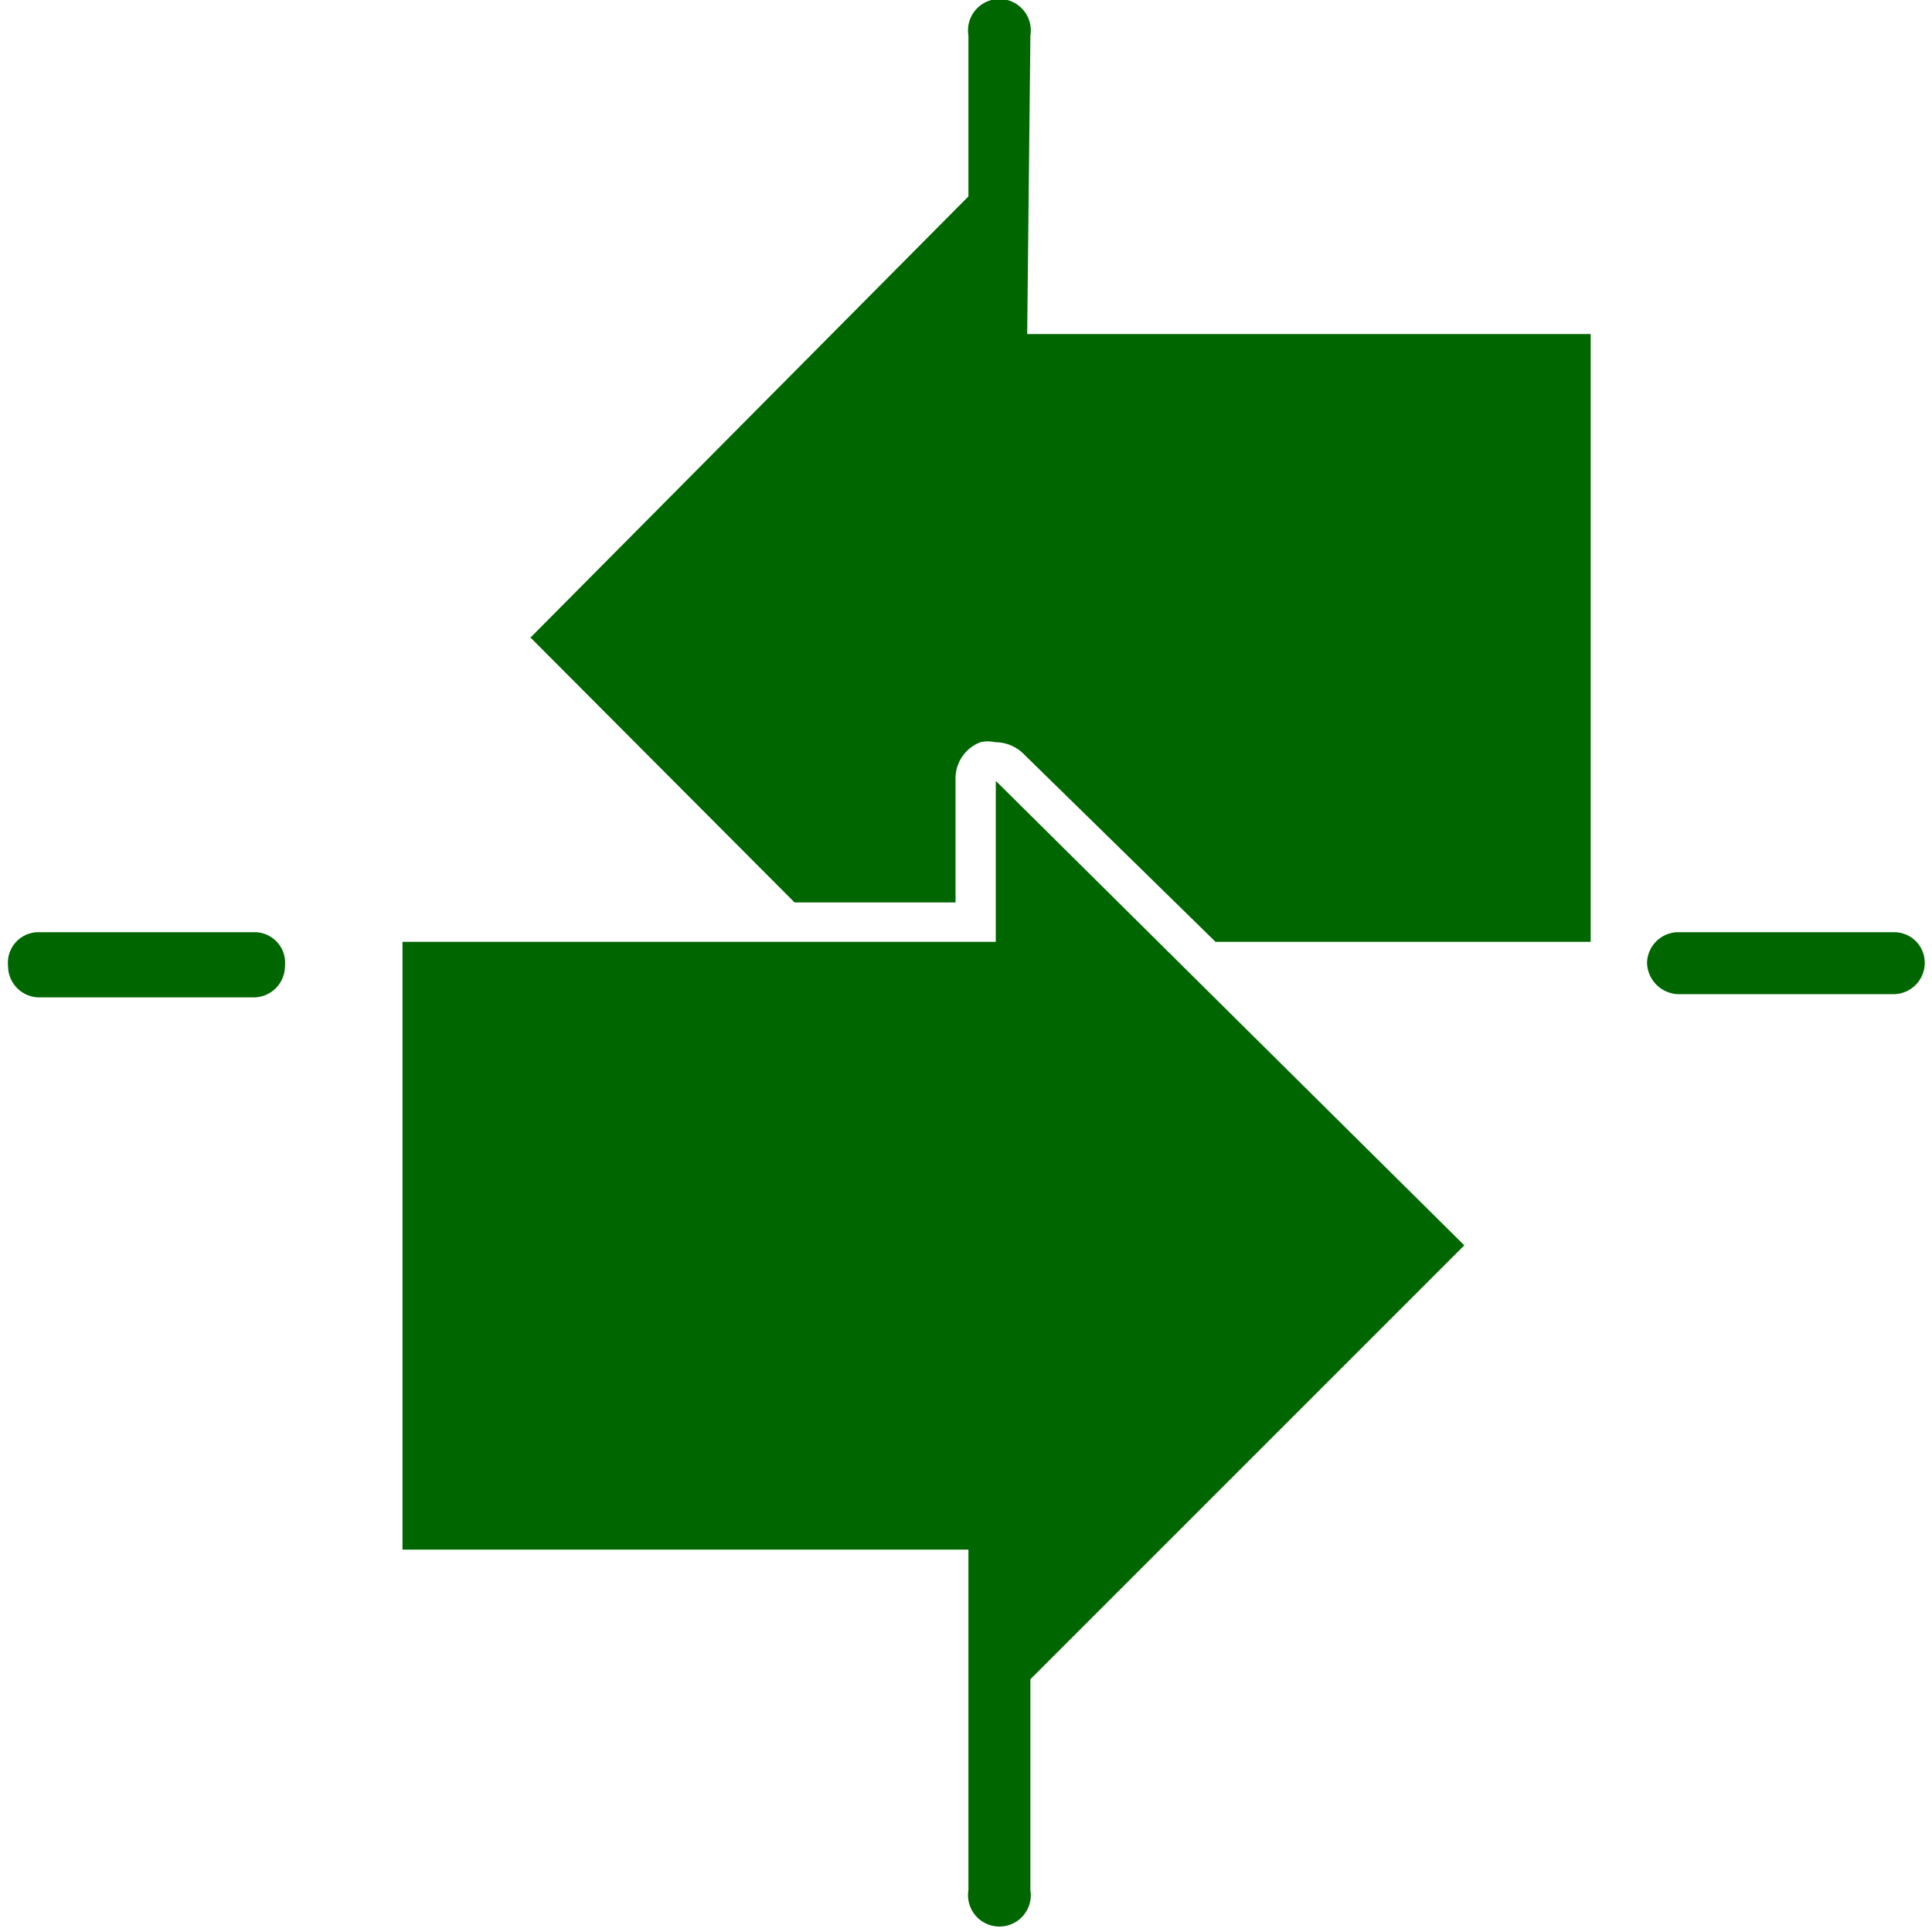 <svg id="Layer_1" data-name="Layer 1" xmlns="http://www.w3.org/2000/svg" viewBox="0 0 24 24"><defs><style>.cls-1{fill:#060;}</style></defs><title>rosbalt.ru</title><path class="cls-1" d="M18.19,15.47,12.8,20.86v2.62a.39.39,0,1,1-.77,0V19.25H5V11.7h7.37v-2Zm5.34-3.89H20.85a.39.39,0,0,0-.39.38.4.4,0,0,0,.39.39h2.68a.39.39,0,0,0,.38-.39A.38.38,0,0,0,23.53,11.58Zm-20.37,0H.48A.38.38,0,0,0,.1,12a.39.39,0,0,0,.38.39H3.16A.39.39,0,0,0,3.54,12,.38.38,0,0,0,3.16,11.58ZM12.8.44a.39.39,0,1,0-.77,0v2L6.59,7.92l3.28,3.29h2V9.67a.48.48,0,0,1,.31-.45.39.39,0,0,1,.18,0,.5.5,0,0,1,.35.14L15.1,11.7h4.66V4.15h-7Z"/></svg>